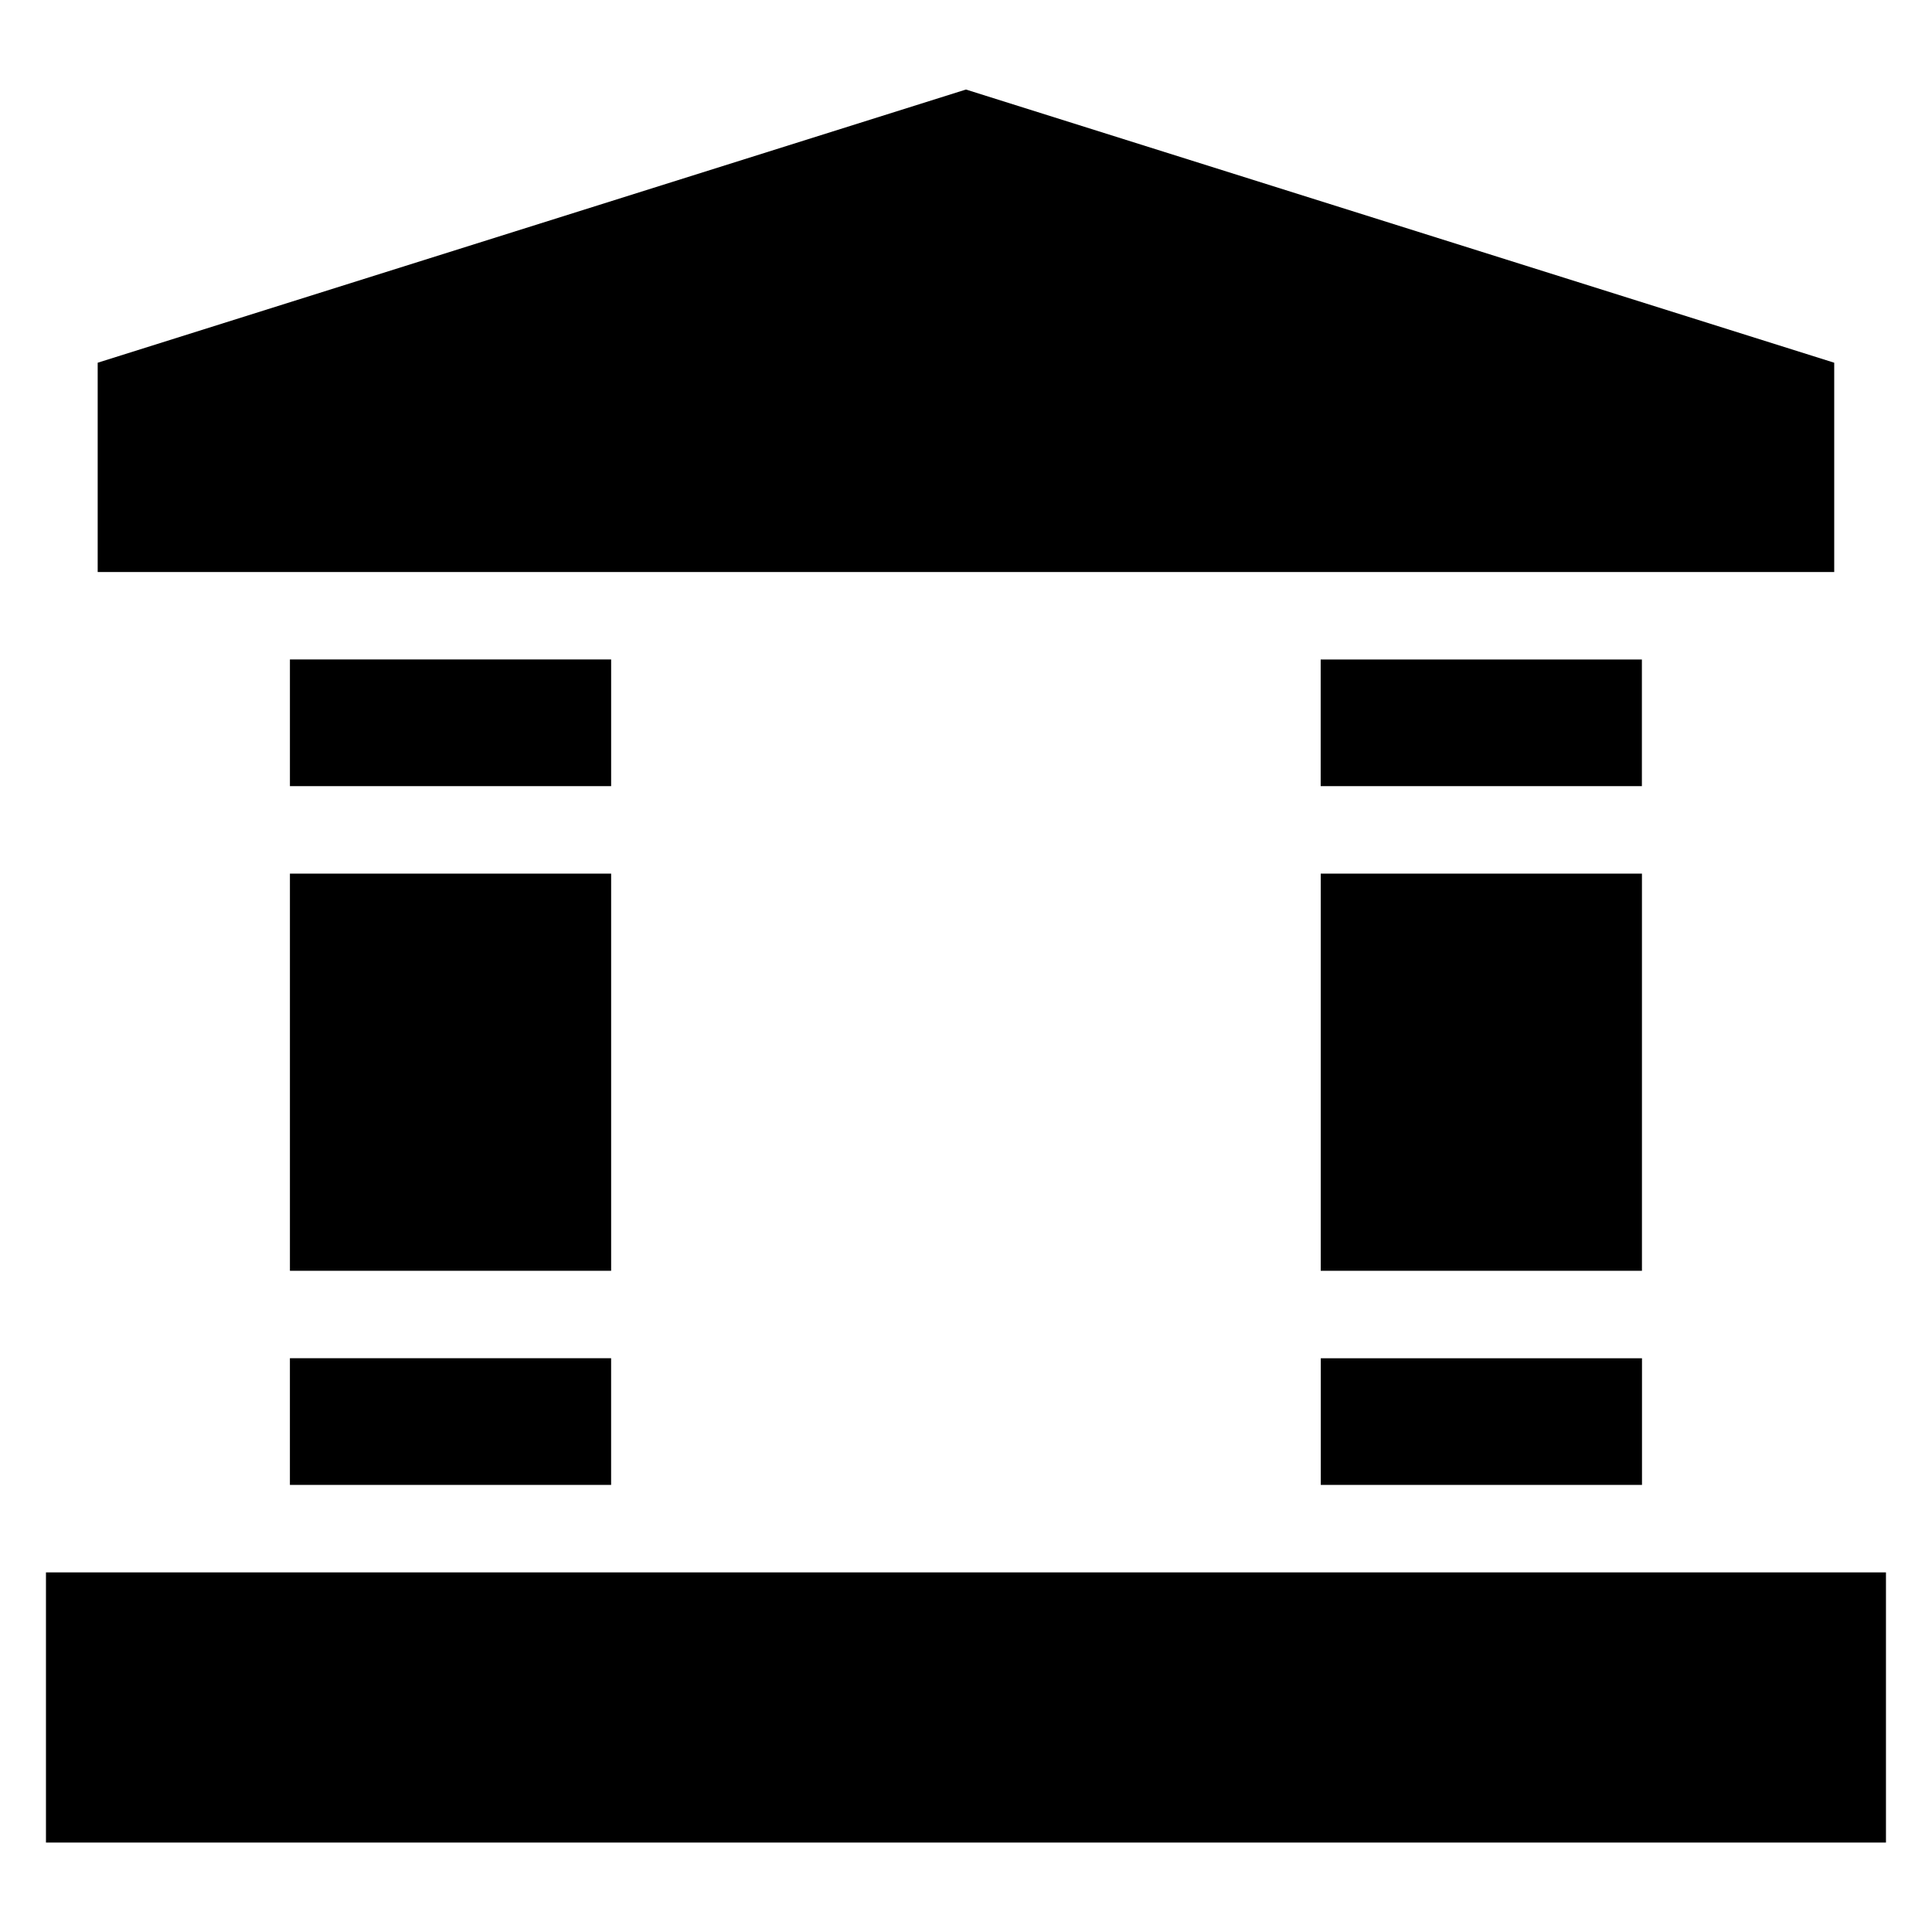<?xml version="1.0" encoding="UTF-8"?>
<!-- Uploaded to: SVG Repo, www.svgrepo.com, Generator: SVG Repo Mixer Tools -->
<svg fill="#000000" width="800px" height="800px" version="1.1" viewBox="144 144 512 512" xmlns="http://www.w3.org/2000/svg">
 <path d="m494.02 503.95v33.57h85.125v-33.57zm-337.84 56.754h487.62v71.598h-487.62zm13.707-265.11v-55.469l230.1-72.398 230.1 72.398v55.469zm136.07 23.172v33.57h-85.125v-33.57zm-85.125 56.754h85.125v105.26h-85.125zm358.3 0h-85.125v105.26h85.125zm-273.18 128.43v33.57h-85.125v-33.57zm188.04-185.18v33.57h85.125v-33.57z" fill-rule="evenodd"/>
</svg>